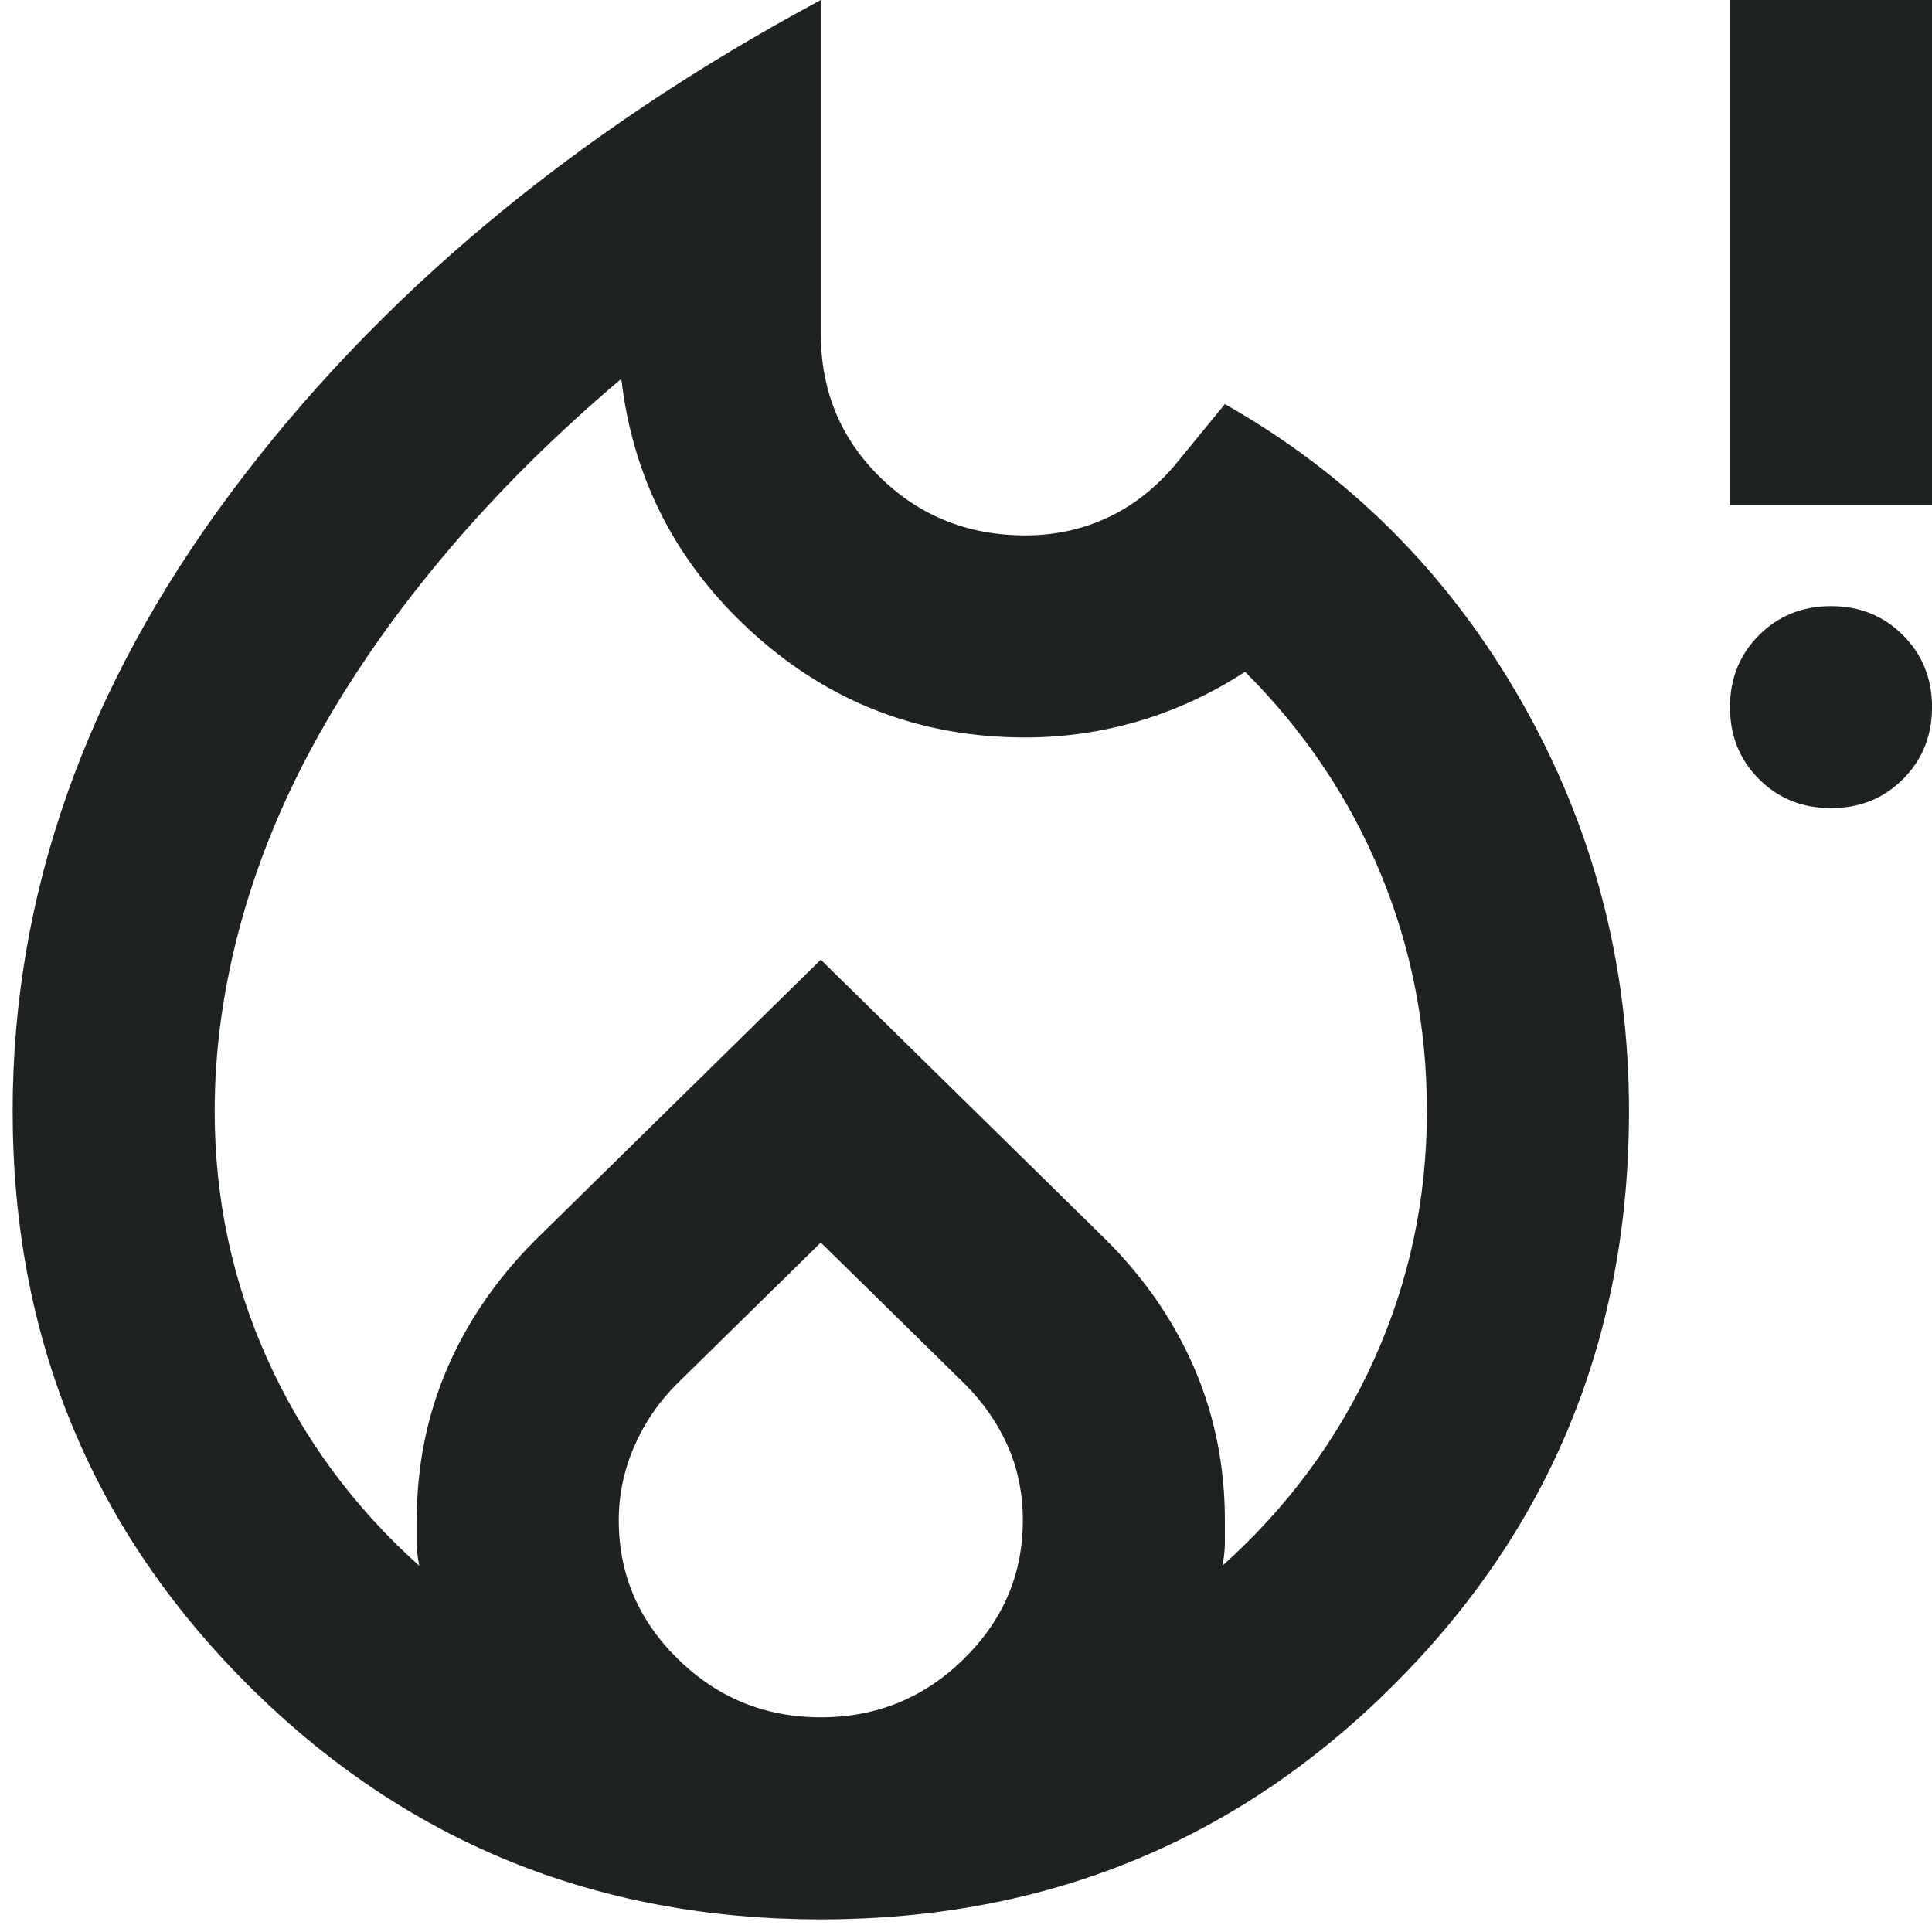 <svg width="51" height="51" viewBox="0 0 51 51" fill="none" xmlns="http://www.w3.org/2000/svg">
<path d="M5.667 29.333C5.667 31.644 6.134 33.833 7.067 35.9C8.001 37.967 9.334 39.778 11.067 41.333C11.023 41.111 11.001 40.911 11.001 40.733V40.133C11.001 38.711 11.267 37.378 11.801 36.133C12.334 34.889 13.112 33.756 14.134 32.733L21.667 25.333L29.201 32.733C30.223 33.756 31.001 34.889 31.534 36.133C32.067 37.378 32.334 38.711 32.334 40.133V40.733C32.334 40.911 32.312 41.111 32.267 41.333C34.001 39.778 35.334 37.967 36.267 35.9C37.201 33.833 37.667 31.644 37.667 29.333C37.667 27.111 37.256 25.011 36.434 23.033C35.612 21.056 34.423 19.289 32.867 17.733C31.978 18.311 31.045 18.744 30.067 19.033C29.09 19.322 28.09 19.467 27.067 19.467C24.312 19.467 21.923 18.556 19.901 16.733C17.878 14.911 16.712 12.667 16.401 10C14.667 11.467 13.134 12.989 11.801 14.567C10.467 16.144 9.345 17.744 8.434 19.367C7.523 20.989 6.834 22.644 6.367 24.333C5.901 26.022 5.667 27.689 5.667 29.333ZM21.667 32.8L17.867 36.533C17.378 37.022 17.001 37.578 16.734 38.2C16.467 38.822 16.334 39.467 16.334 40.133C16.334 41.556 16.856 42.778 17.901 43.8C18.945 44.822 20.201 45.333 21.667 45.333C23.134 45.333 24.39 44.822 25.434 43.8C26.478 42.778 27.001 41.556 27.001 40.133C27.001 39.422 26.867 38.767 26.601 38.167C26.334 37.567 25.956 37.022 25.467 36.533L21.667 32.8ZM21.667 0V8.8C21.667 10.311 22.189 11.578 23.234 12.6C24.278 13.622 25.556 14.133 27.067 14.133C27.867 14.133 28.612 13.967 29.301 13.633C29.989 13.3 30.601 12.8 31.134 12.133L32.334 10.667C35.623 12.533 38.223 15.133 40.134 18.467C42.045 21.8 43.001 25.422 43.001 29.333C43.001 35.289 40.934 40.333 36.801 44.467C32.667 48.6 27.623 50.667 21.667 50.667C15.712 50.667 10.667 48.6 6.534 44.467C2.401 40.333 0.334 35.289 0.334 29.333C0.334 23.6 2.256 18.156 6.101 13C9.945 7.844 15.134 3.511 21.667 0ZM48.334 21.333C47.578 21.333 46.945 21.078 46.434 20.567C45.923 20.056 45.667 19.422 45.667 18.667C45.667 17.911 45.923 17.278 46.434 16.767C46.945 16.256 47.578 16 48.334 16C49.09 16 49.723 16.256 50.234 16.767C50.745 17.278 51.001 17.911 51.001 18.667C51.001 19.422 50.745 20.056 50.234 20.567C49.723 21.078 49.09 21.333 48.334 21.333ZM45.667 13.333V0H51.001V13.333H45.667Z" fill="#1E2223"/>
</svg>
